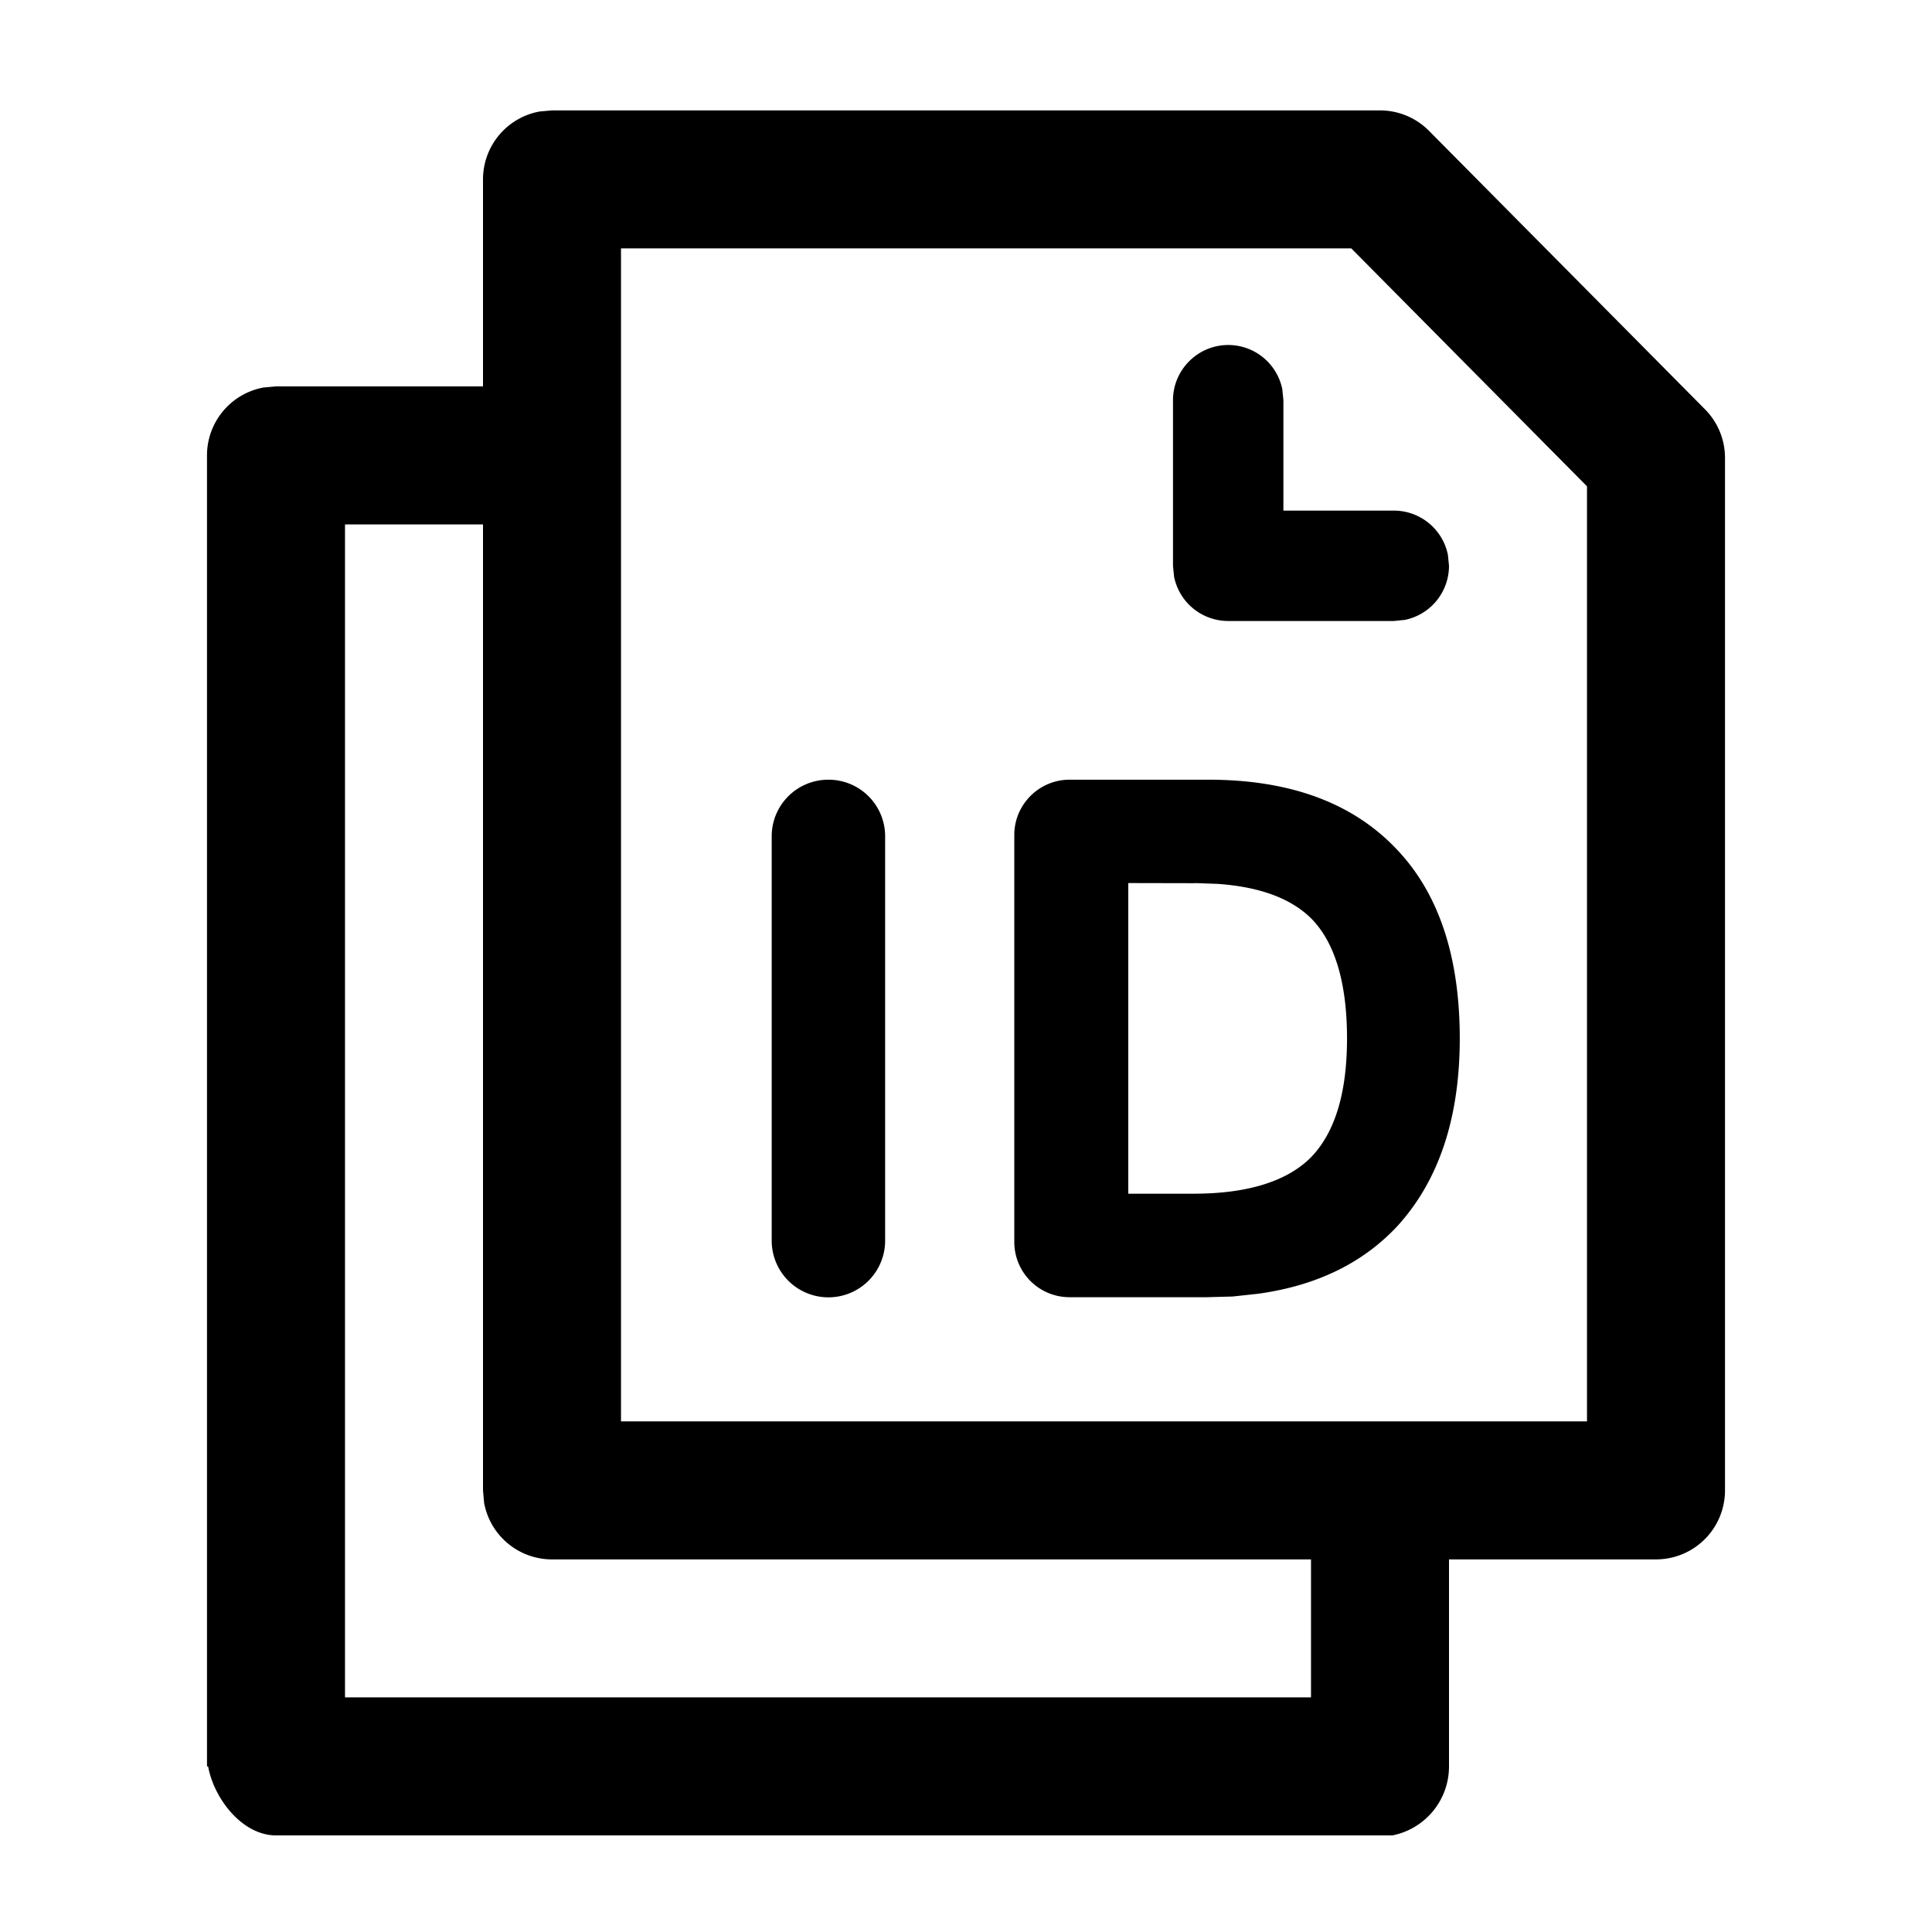 <?xml version="1.0" standalone="no"?><!DOCTYPE svg PUBLIC "-//W3C//DTD SVG 1.1//EN" "http://www.w3.org/Graphics/SVG/1.1/DTD/svg11.dtd"><svg t="1648459631369" class="icon" viewBox="0 0 1024 1024" version="1.1" xmlns="http://www.w3.org/2000/svg" p-id="17416" xmlns:xlink="http://www.w3.org/1999/xlink" width="128" height="128"><defs><style type="text/css">@font-face { font-family: feedback-iconfont; src: url("//at.alicdn.com/t/font_1031158_u69w8yhxdu.woff2?t=1630033759944") format("woff2"), url("//at.alicdn.com/t/font_1031158_u69w8yhxdu.woff?t=1630033759944") format("woff"), url("//at.alicdn.com/t/font_1031158_u69w8yhxdu.ttf?t=1630033759944") format("truetype"); }
</style></defs><path d="M731.429 58.514a36.571 36.571 0 0 1 25.966 10.825l146.286 147.602a36.571 36.571 0 0 1 10.606 25.746V789.943a36.571 36.571 0 0 1-36.571 36.571h-109.714v109.714a37.23 37.23 0 0 1-29.989 36.571H146.286c-17.92 0-32.914-19.529-35.986-36.571H109.714V241.371a36.571 36.571 0 0 1 29.989-35.986L146.286 204.8h109.714V95.086a36.571 36.571 0 0 1 29.989-35.986L292.571 58.514z m-475.429 219.429h-73.143v621.714h512v-73.143H292.571a36.571 36.571 0 0 1-35.986-29.989L256 789.943v-512z m460.215-146.286H329.143v621.714h512V257.755L716.215 131.657z m-277.211 281.6a29.989 29.989 0 0 1 30.135 29.989V657.554a29.989 29.989 0 1 1-60.123 0V443.319a29.989 29.989 0 0 1 29.989-30.062z m201.435 0c43.593 0 77.239 12.434 100.645 37.742 21.87 23.406 32.622 56.832 32.622 99.401 0 42.057-11.045 75.483-33.353 99.767-18.286 19.456-42.789 31.305-73.509 35.547l-13.531 1.463-13.531 0.366H566.857a29.257 29.257 0 0 1-29.257-29.257V442.514c0-16.091 13.166-29.257 29.257-29.257h73.582z m-7.022 54.857l-35.401-0.073V632.686h34.67c29.038 0 49.957-6.802 62.391-19.529 12.434-13.019 18.871-33.719 18.871-62.757 0-29.55-6.437-50.469-18.432-63.049-10.679-10.898-27.209-17.262-50.103-18.871l-11.995-0.439z m17.554-285.257a29.257 29.257 0 0 1 28.672 23.406l0.585 5.851v58.514h58.514a29.257 29.257 0 0 1 28.672 23.406l0.585 5.851a29.257 29.257 0 0 1-23.406 28.672l-5.851 0.585H650.971a29.257 29.257 0 0 1-28.672-23.406L621.714 299.886V212.114c0-16.091 13.166-29.257 29.257-29.257z" p-id="17417"></path></svg>
